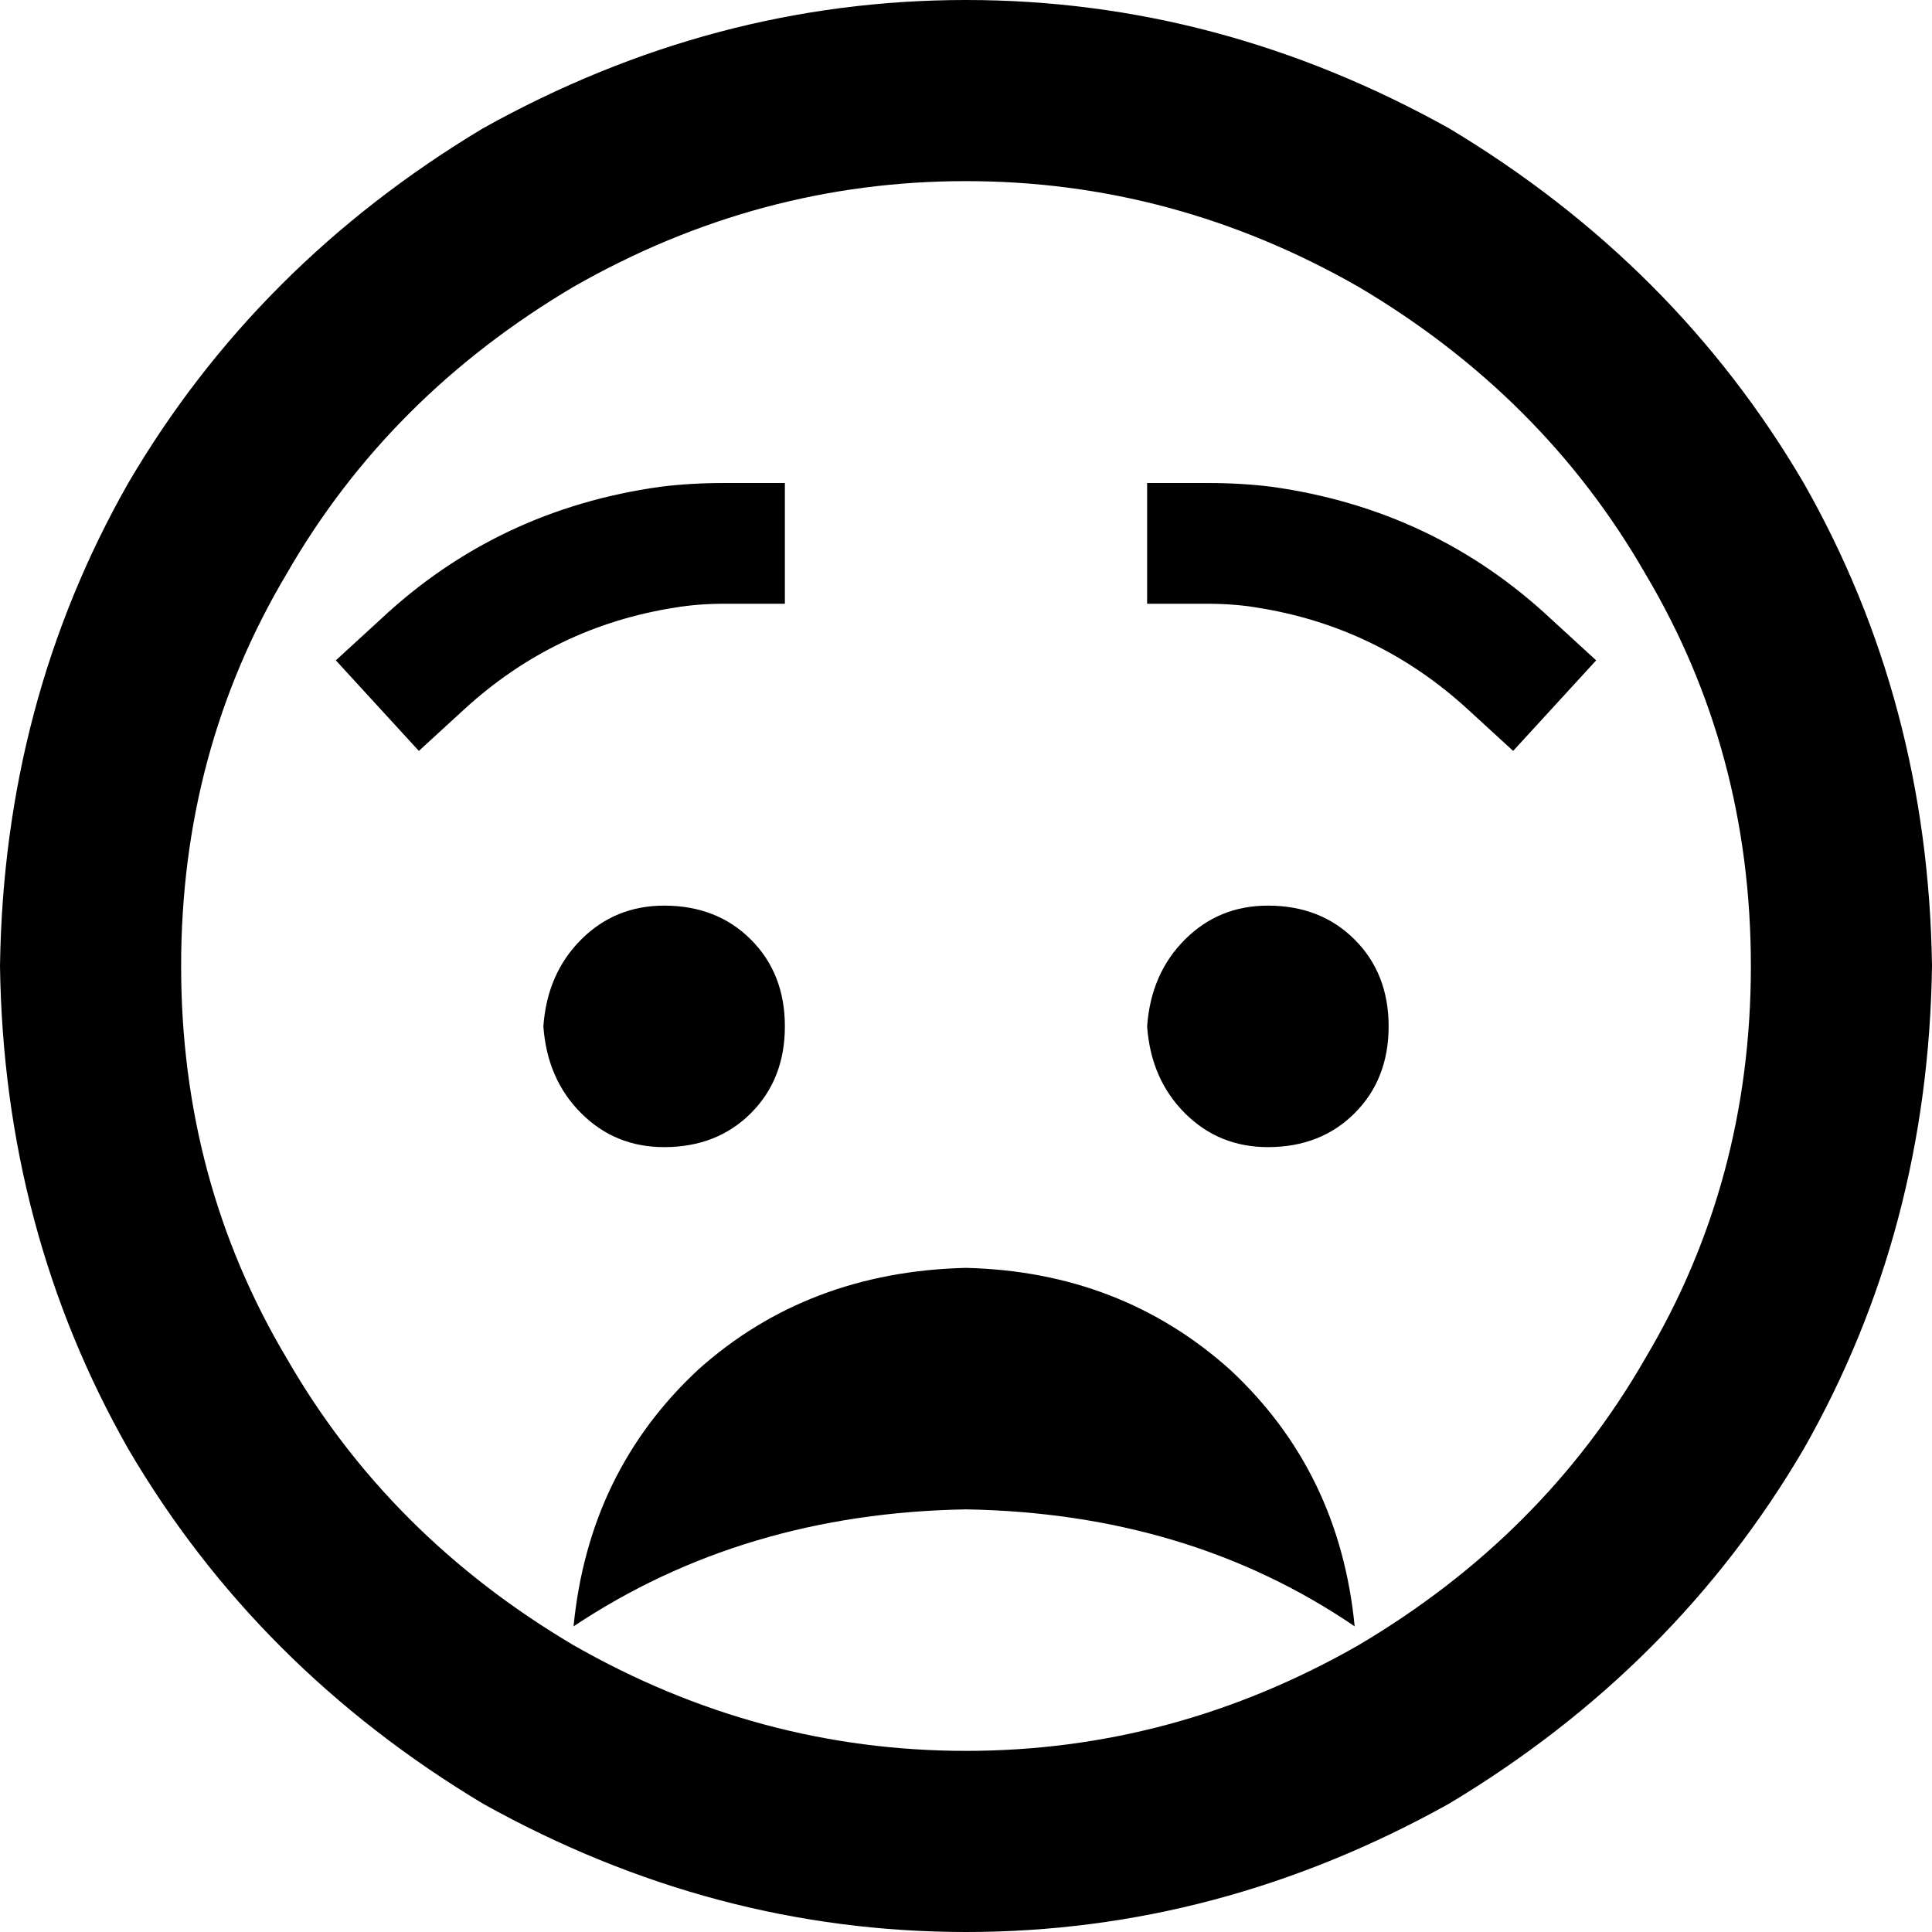 <svg xmlns="http://www.w3.org/2000/svg" viewBox="0 0 512 512">
  <path d="M 464 256 Q 464 199 436 152 L 436 152 L 436 152 Q 409 105 360 76 Q 311 48 256 48 Q 201 48 152 76 Q 103 105 76 152 Q 48 199 48 256 Q 48 313 76 360 Q 103 407 152 436 Q 201 464 256 464 Q 311 464 360 436 Q 409 407 436 360 Q 464 313 464 256 L 464 256 Z M 0 256 Q 1 186 34 128 L 34 128 L 34 128 Q 68 70 128 34 Q 189 0 256 0 Q 323 0 384 34 Q 444 70 478 128 Q 511 186 512 256 Q 511 326 478 384 Q 444 442 384 478 Q 323 512 256 512 Q 189 512 128 478 Q 68 442 34 384 Q 1 326 0 256 L 0 256 Z M 256 400 Q 197 401 152 431 Q 156 390 185 363 Q 214 337 256 336 Q 297 337 326 363 Q 355 390 359 431 Q 315 401 256 400 L 256 400 Z M 144 272 Q 145 258 154 249 L 154 249 L 154 249 Q 163 240 176 240 Q 190 240 199 249 Q 208 258 208 272 Q 208 286 199 295 Q 190 304 176 304 Q 163 304 154 295 Q 145 286 144 272 L 144 272 Z M 336 240 Q 350 240 359 249 L 359 249 L 359 249 Q 368 258 368 272 Q 368 286 359 295 Q 350 304 336 304 Q 323 304 314 295 Q 305 286 304 272 Q 305 258 314 249 Q 323 240 336 240 L 336 240 Z M 192 160 Q 185 160 179 161 Q 147 166 123 188 L 111 199 L 111 199 L 89 175 L 89 175 L 101 164 L 101 164 Q 132 135 175 129 Q 183 128 192 128 L 208 128 L 208 128 L 208 160 L 208 160 L 192 160 L 192 160 Z M 333 161 Q 327 160 320 160 L 304 160 L 304 160 L 304 128 L 304 128 L 320 128 L 320 128 Q 329 128 337 129 Q 380 135 411 164 L 423 175 L 423 175 L 401 199 L 401 199 L 389 188 L 389 188 Q 365 166 333 161 L 333 161 Z" />
</svg>